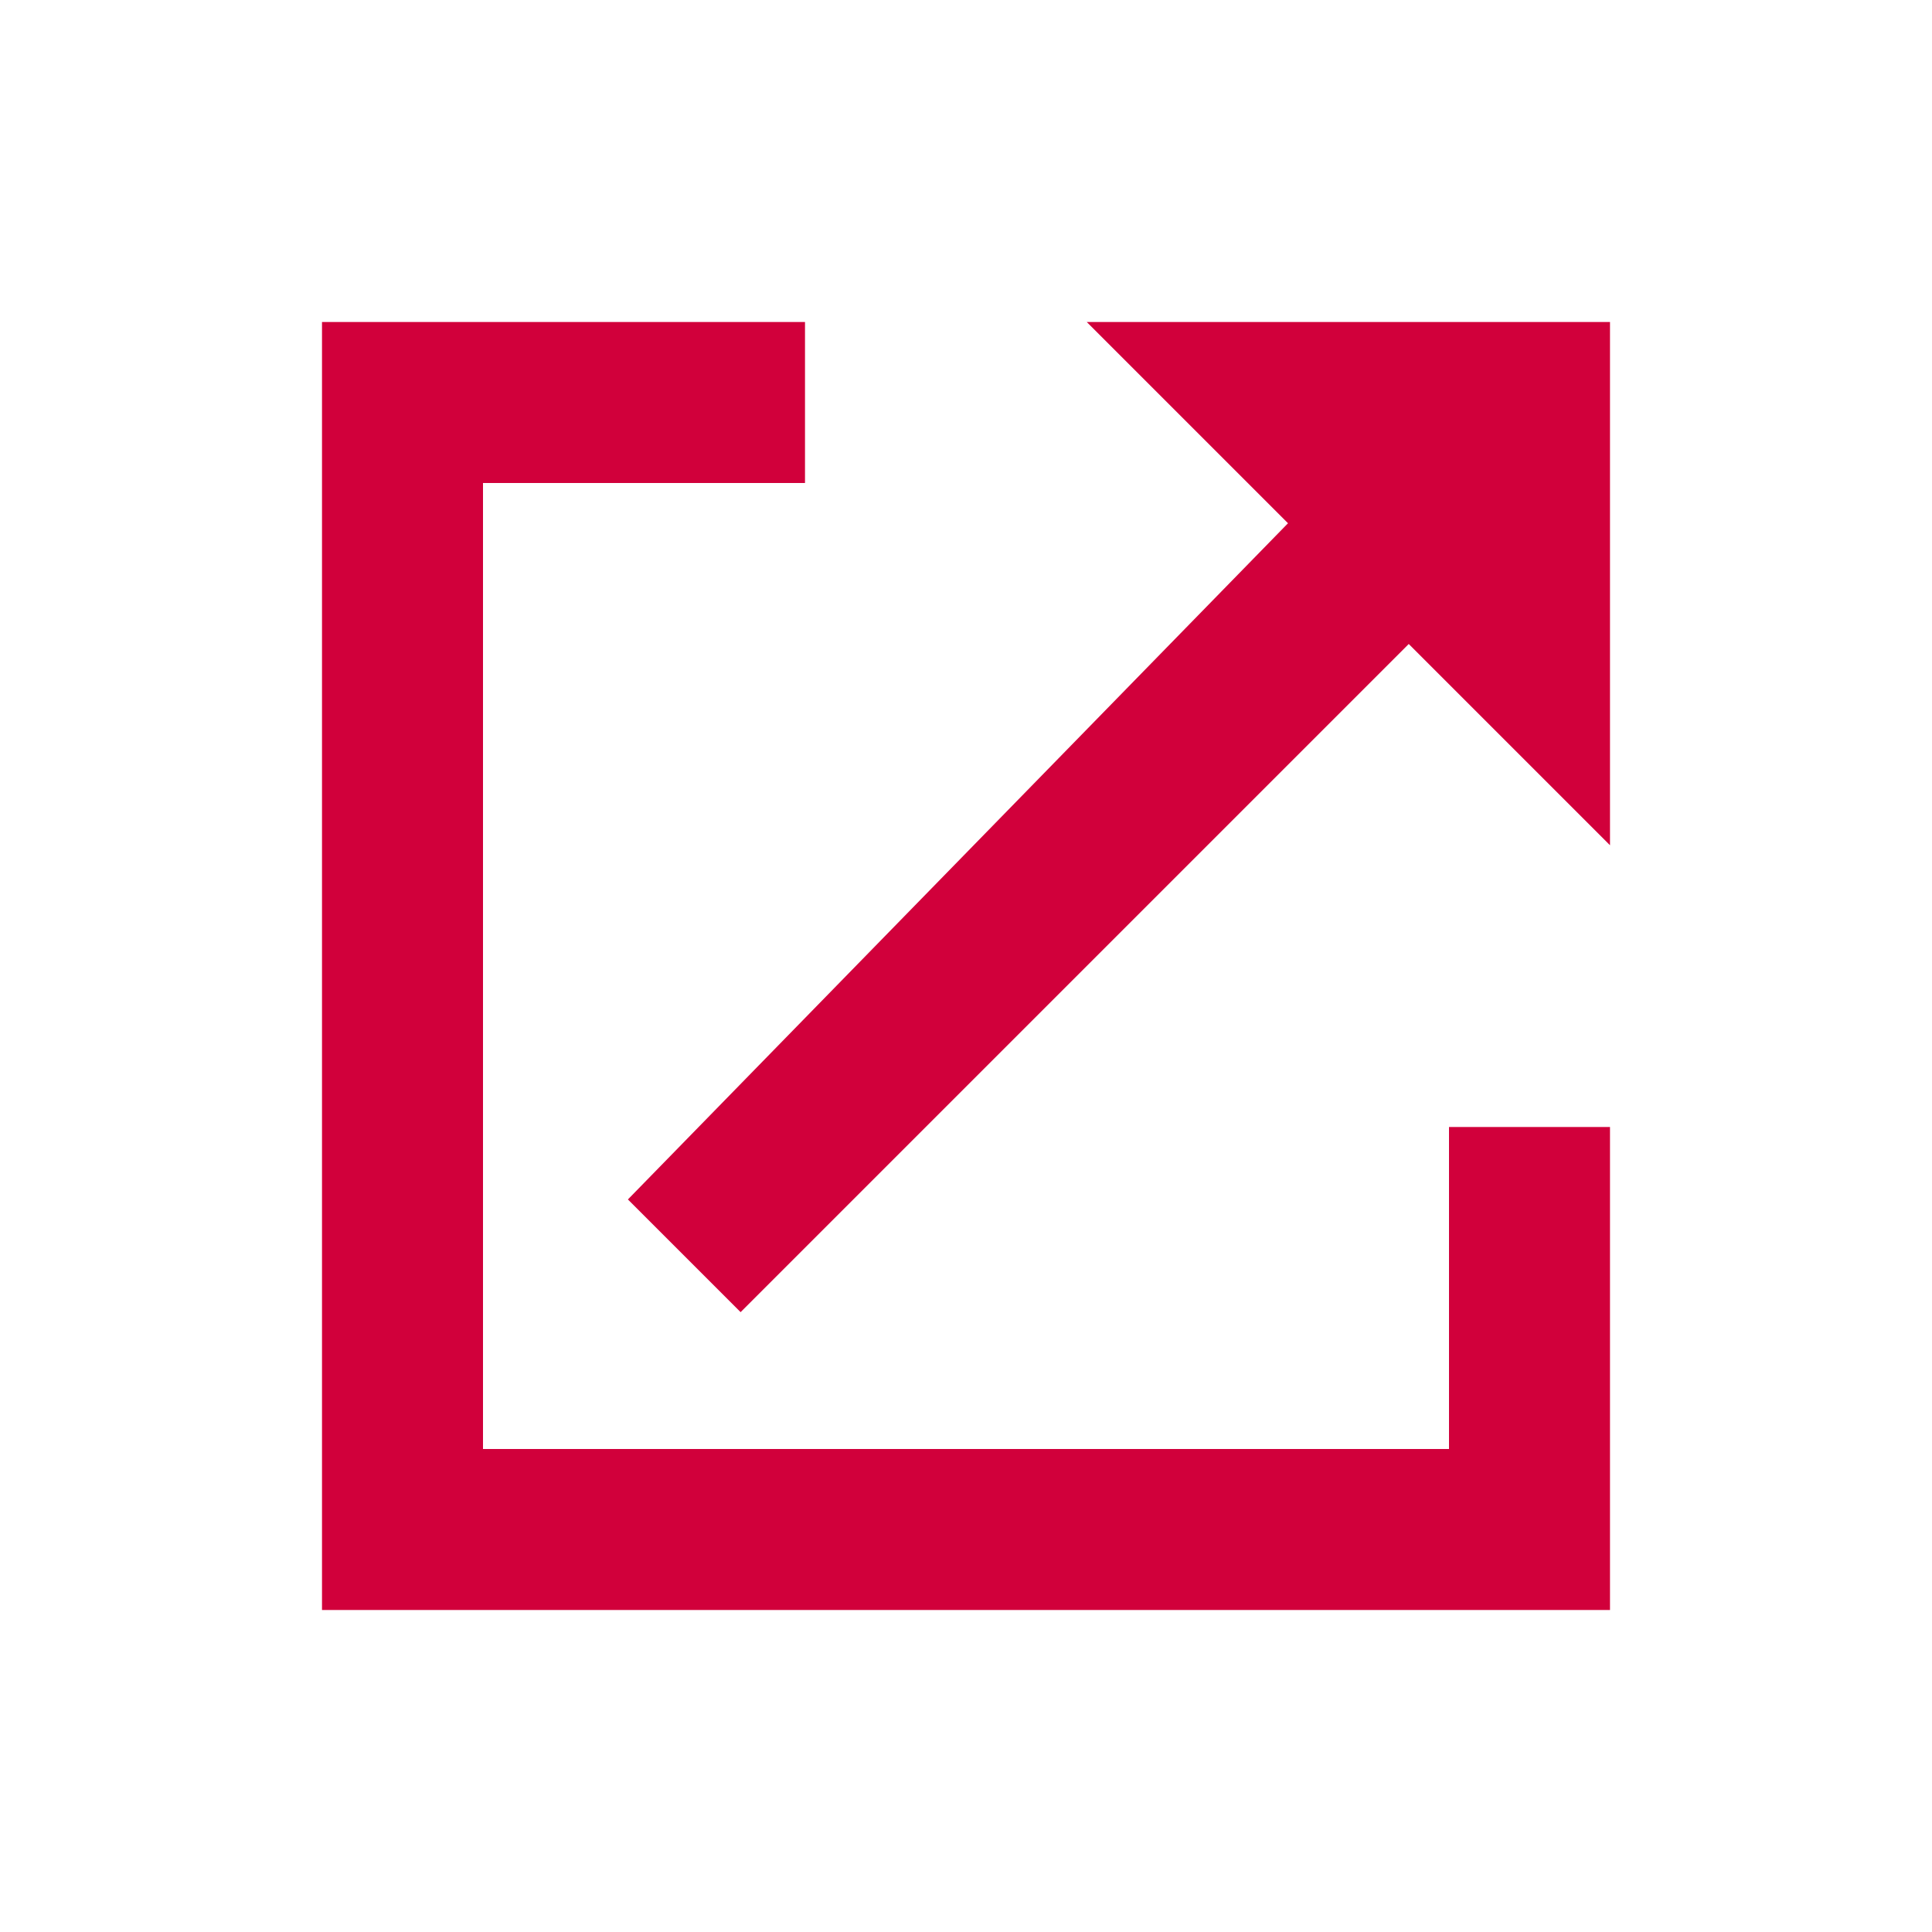 <?xml version="1.0" encoding="utf-8"?>
<!-- Generator: Adobe Illustrator 23.0.2, SVG Export Plug-In . SVG Version: 6.00 Build 0)  -->
<svg version="1.1" id="レイヤー_1" xmlns="http://www.w3.org/2000/svg" xmlns:xlink="http://www.w3.org/1999/xlink" x="0px"
	 y="0px" viewBox="0 0 24 24" style="enable-background:new 0 0 24 24;" xml:space="preserve">
<style type="text/css">
	.st0{fill-rule:evenodd;clip-rule:evenodd;fill:#D1003B;}
</style>
<path class="st0" d="M10,4v2H6v12h12v-4h2v6H4V4H10z M20,4v6.5L17.5,8l-8.3,8.3l-1.4-1.4L16,6.5L13.5,4H20z"/>
</svg>
